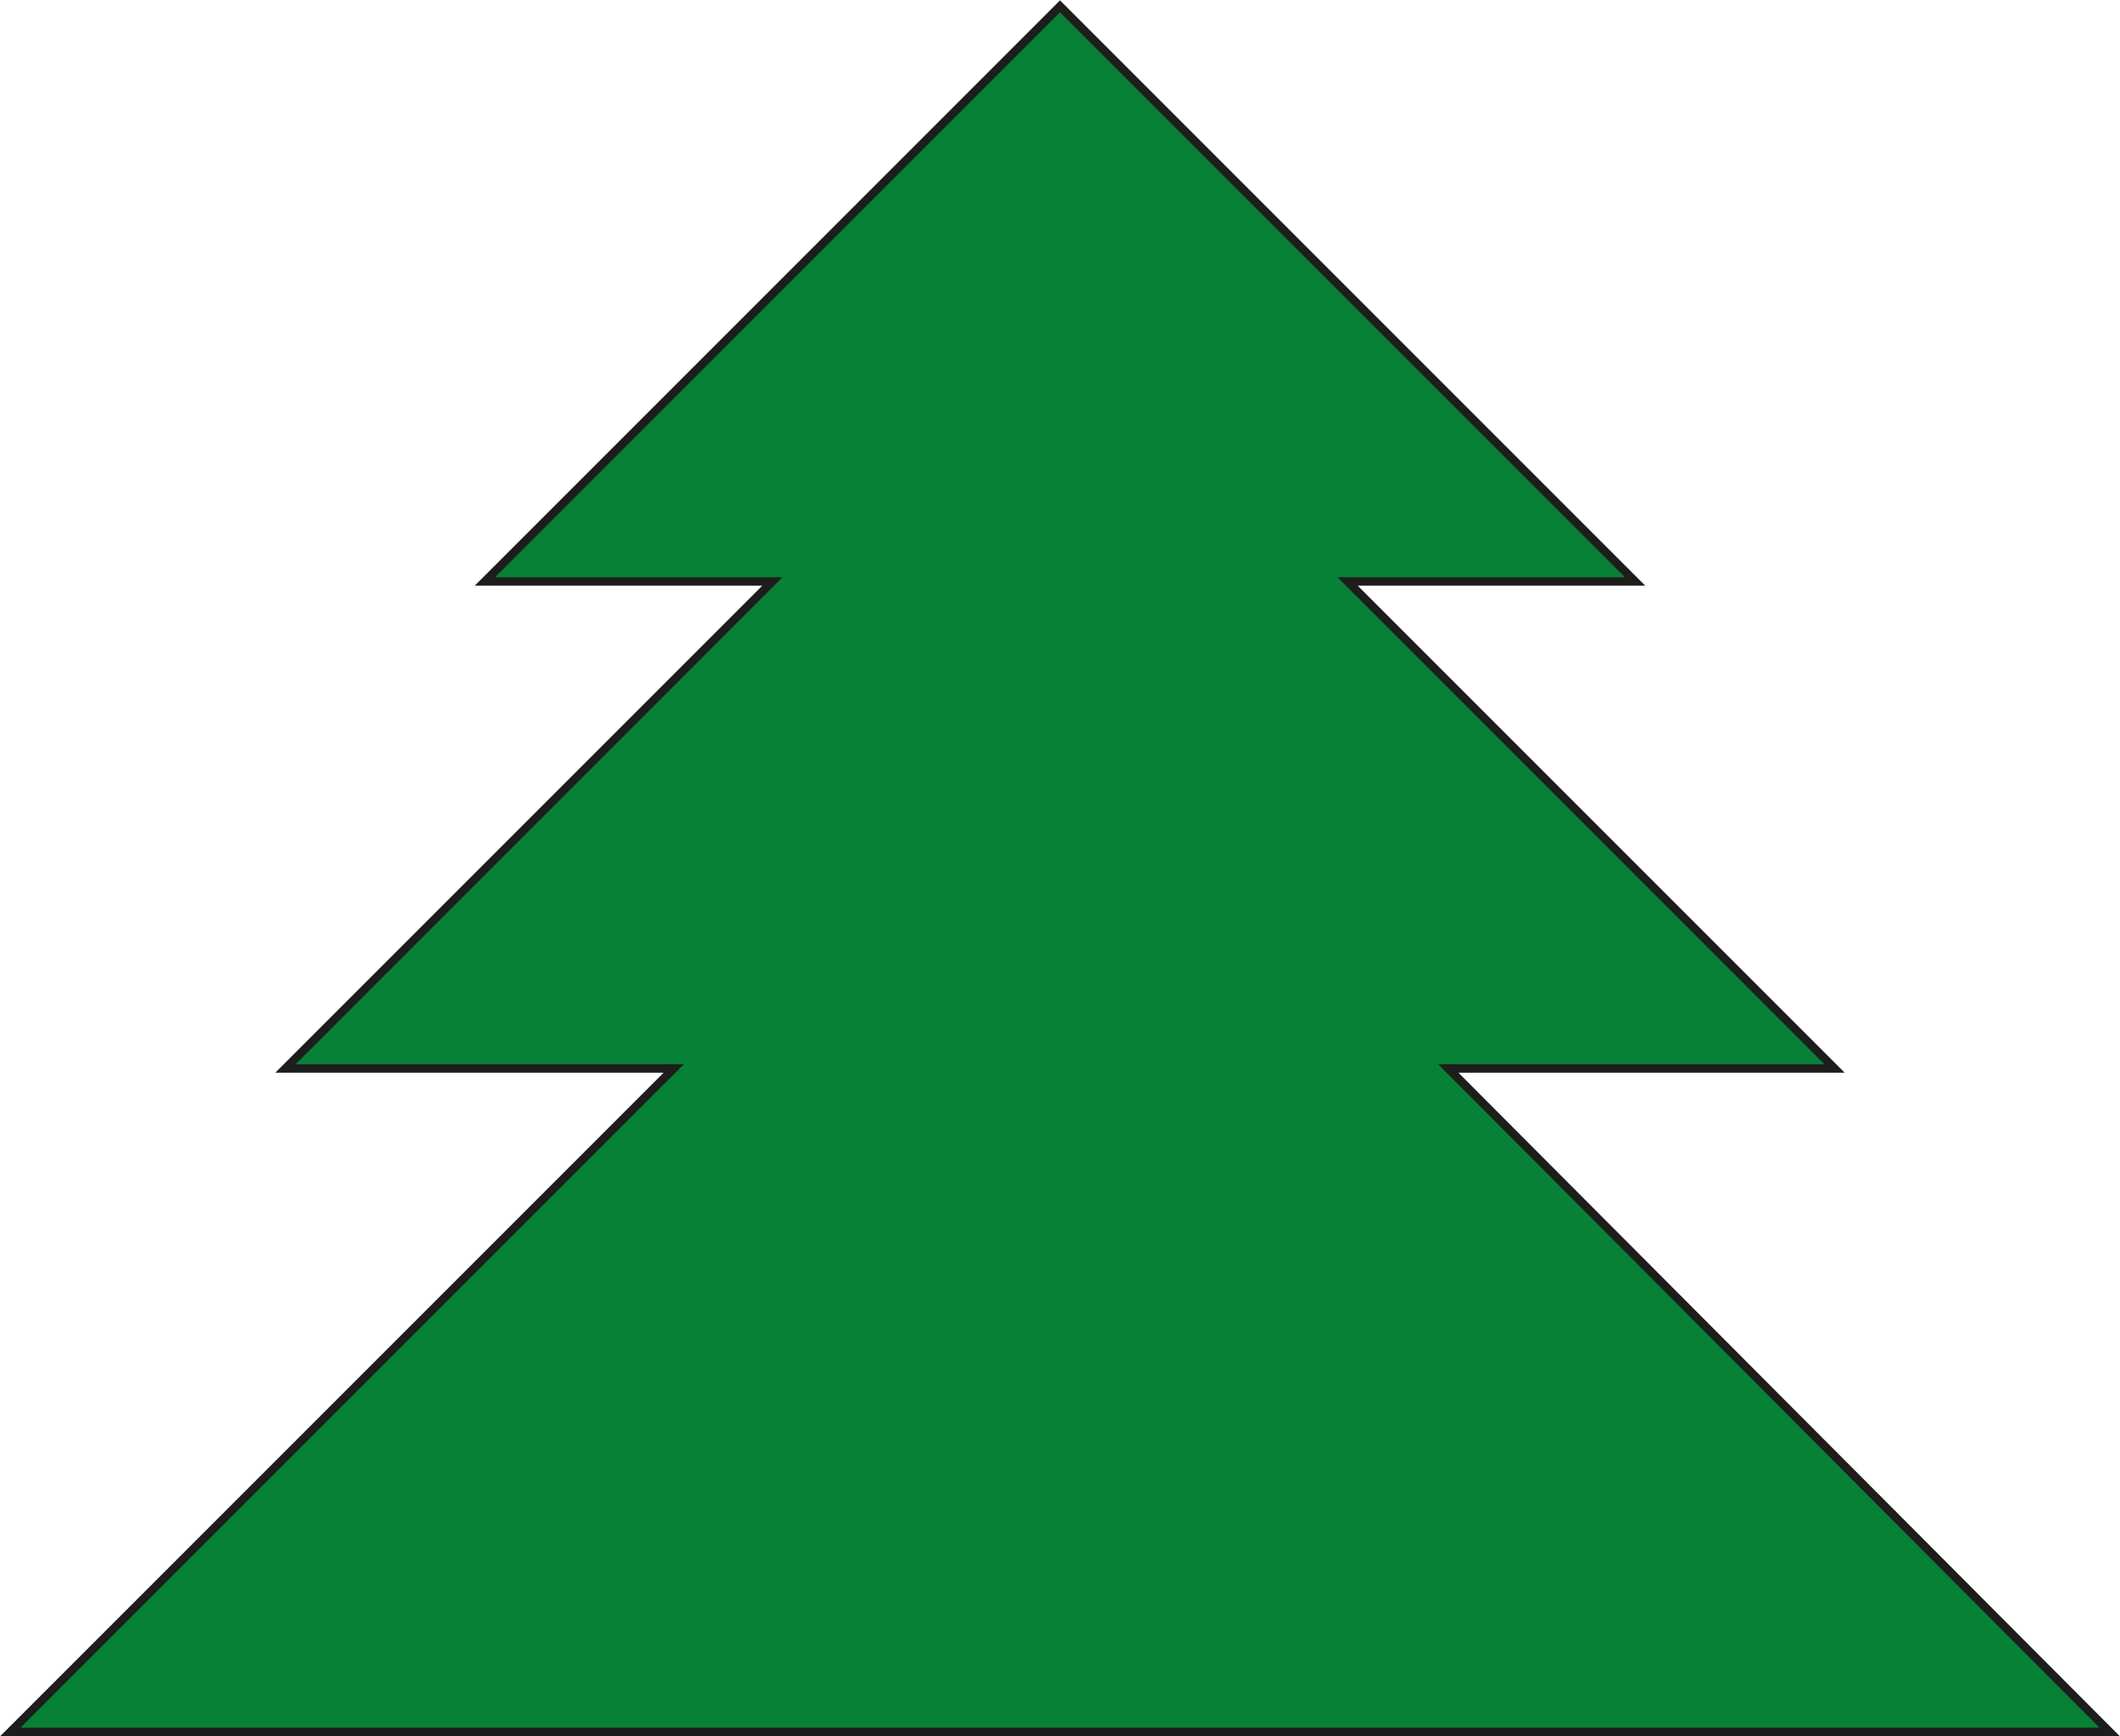 <svg id="Слой_1" data-name="Слой 1" xmlns="http://www.w3.org/2000/svg" viewBox="0 0 10.1 8.27"><defs><style>.cls-1{fill:#078136;stroke:#1d1d1b;stroke-miterlimit:10;stroke-width:0.04px;}</style></defs><title>Монтажная область 1</title><polygon class="cls-1" points="10.05 8.25 6.9 5.09 8.74 5.09 6.42 2.77 7.79 2.77 5.05 0.03 2.31 2.77 3.68 2.77 1.36 5.09 3.21 5.09 0.05 8.25 10.05 8.25"/></svg>